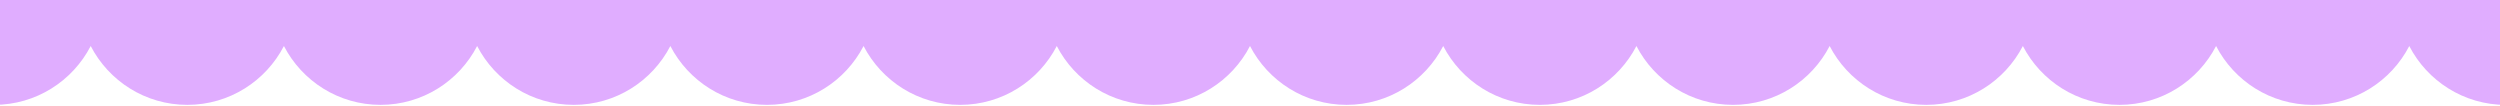 <?xml version="1.0" encoding="UTF-8"?> <svg xmlns="http://www.w3.org/2000/svg" width="1200" height="51" viewBox="0 0 1200 51" fill="none"><path fill-rule="evenodd" clip-rule="evenodd" d="M43.54 22.086C34.867 38.862 17.357 50.329 -2.832 50.329C-31.643 50.329 -55 26.974 -55 -1.836C-55 -30.645 -31.643 -54 -2.832 -54C17.357 -54 34.867 -42.533 43.54 -25.757C52.213 -42.533 69.723 -54 89.911 -54C110.1 -54 127.61 -42.533 136.283 -25.757C144.956 -42.533 162.466 -54 182.655 -54C202.844 -54 220.354 -42.533 229.027 -25.757C237.699 -42.533 255.21 -54 275.398 -54C295.587 -54 313.097 -42.533 321.77 -25.758C330.443 -42.533 347.953 -54 368.141 -54C388.33 -54 405.84 -42.533 414.513 -25.757C423.186 -42.533 440.696 -54 460.885 -54C481.074 -54 498.584 -42.533 507.257 -25.757C515.93 -42.533 533.44 -54 553.629 -54C573.817 -54 591.327 -42.533 600 -25.757C608.673 -42.533 626.183 -54 646.372 -54C666.56 -54 684.07 -42.533 692.743 -25.757C701.416 -42.533 718.926 -54 739.115 -54C759.304 -54 776.814 -42.533 785.487 -25.757C794.16 -42.533 811.67 -54 831.859 -54C852.047 -54 869.557 -42.533 878.23 -25.757C886.903 -42.533 904.413 -54 924.602 -54C944.791 -54 962.301 -42.533 970.974 -25.757C979.646 -42.533 997.157 -54 1017.35 -54C1037.53 -54 1055.04 -42.533 1063.72 -25.757C1072.39 -42.533 1089.9 -54 1110.09 -54C1130.28 -54 1147.8 -42.528 1156.47 -25.747C1165.14 -42.516 1182.65 -53.978 1202.83 -53.978C1231.64 -53.978 1255 -30.623 1255 -1.813C1255 26.996 1231.64 50.351 1202.83 50.351C1182.64 50.351 1165.13 38.879 1156.45 22.098C1147.78 38.867 1130.27 50.329 1110.09 50.329C1089.9 50.329 1072.39 38.861 1063.72 22.085C1055.04 38.861 1037.53 50.329 1017.35 50.329C997.157 50.329 979.646 38.862 970.974 22.086C962.301 38.862 944.791 50.329 924.602 50.329C904.413 50.329 886.903 38.862 878.23 22.086C869.557 38.862 852.047 50.329 831.859 50.329C811.67 50.329 794.16 38.861 785.487 22.085C776.814 38.861 759.304 50.329 739.115 50.329C718.926 50.329 701.416 38.862 692.743 22.086C684.07 38.862 666.56 50.329 646.372 50.329C626.183 50.329 608.673 38.862 600 22.086C591.327 38.862 573.817 50.329 553.629 50.329C533.44 50.329 515.93 38.861 507.257 22.086C498.584 38.861 481.074 50.329 460.885 50.329C440.696 50.329 423.186 38.861 414.513 22.086C405.84 38.861 388.33 50.329 368.141 50.329C347.953 50.329 330.443 38.862 321.77 22.086C313.097 38.862 295.587 50.329 275.398 50.329C255.21 50.329 237.699 38.861 229.027 22.086C220.354 38.861 202.844 50.329 182.655 50.329C162.466 50.329 144.956 38.862 136.283 22.086C127.61 38.862 110.1 50.329 89.911 50.329C69.723 50.329 52.213 38.862 43.54 22.086Z" fill="#E0ADFF"></path></svg> 